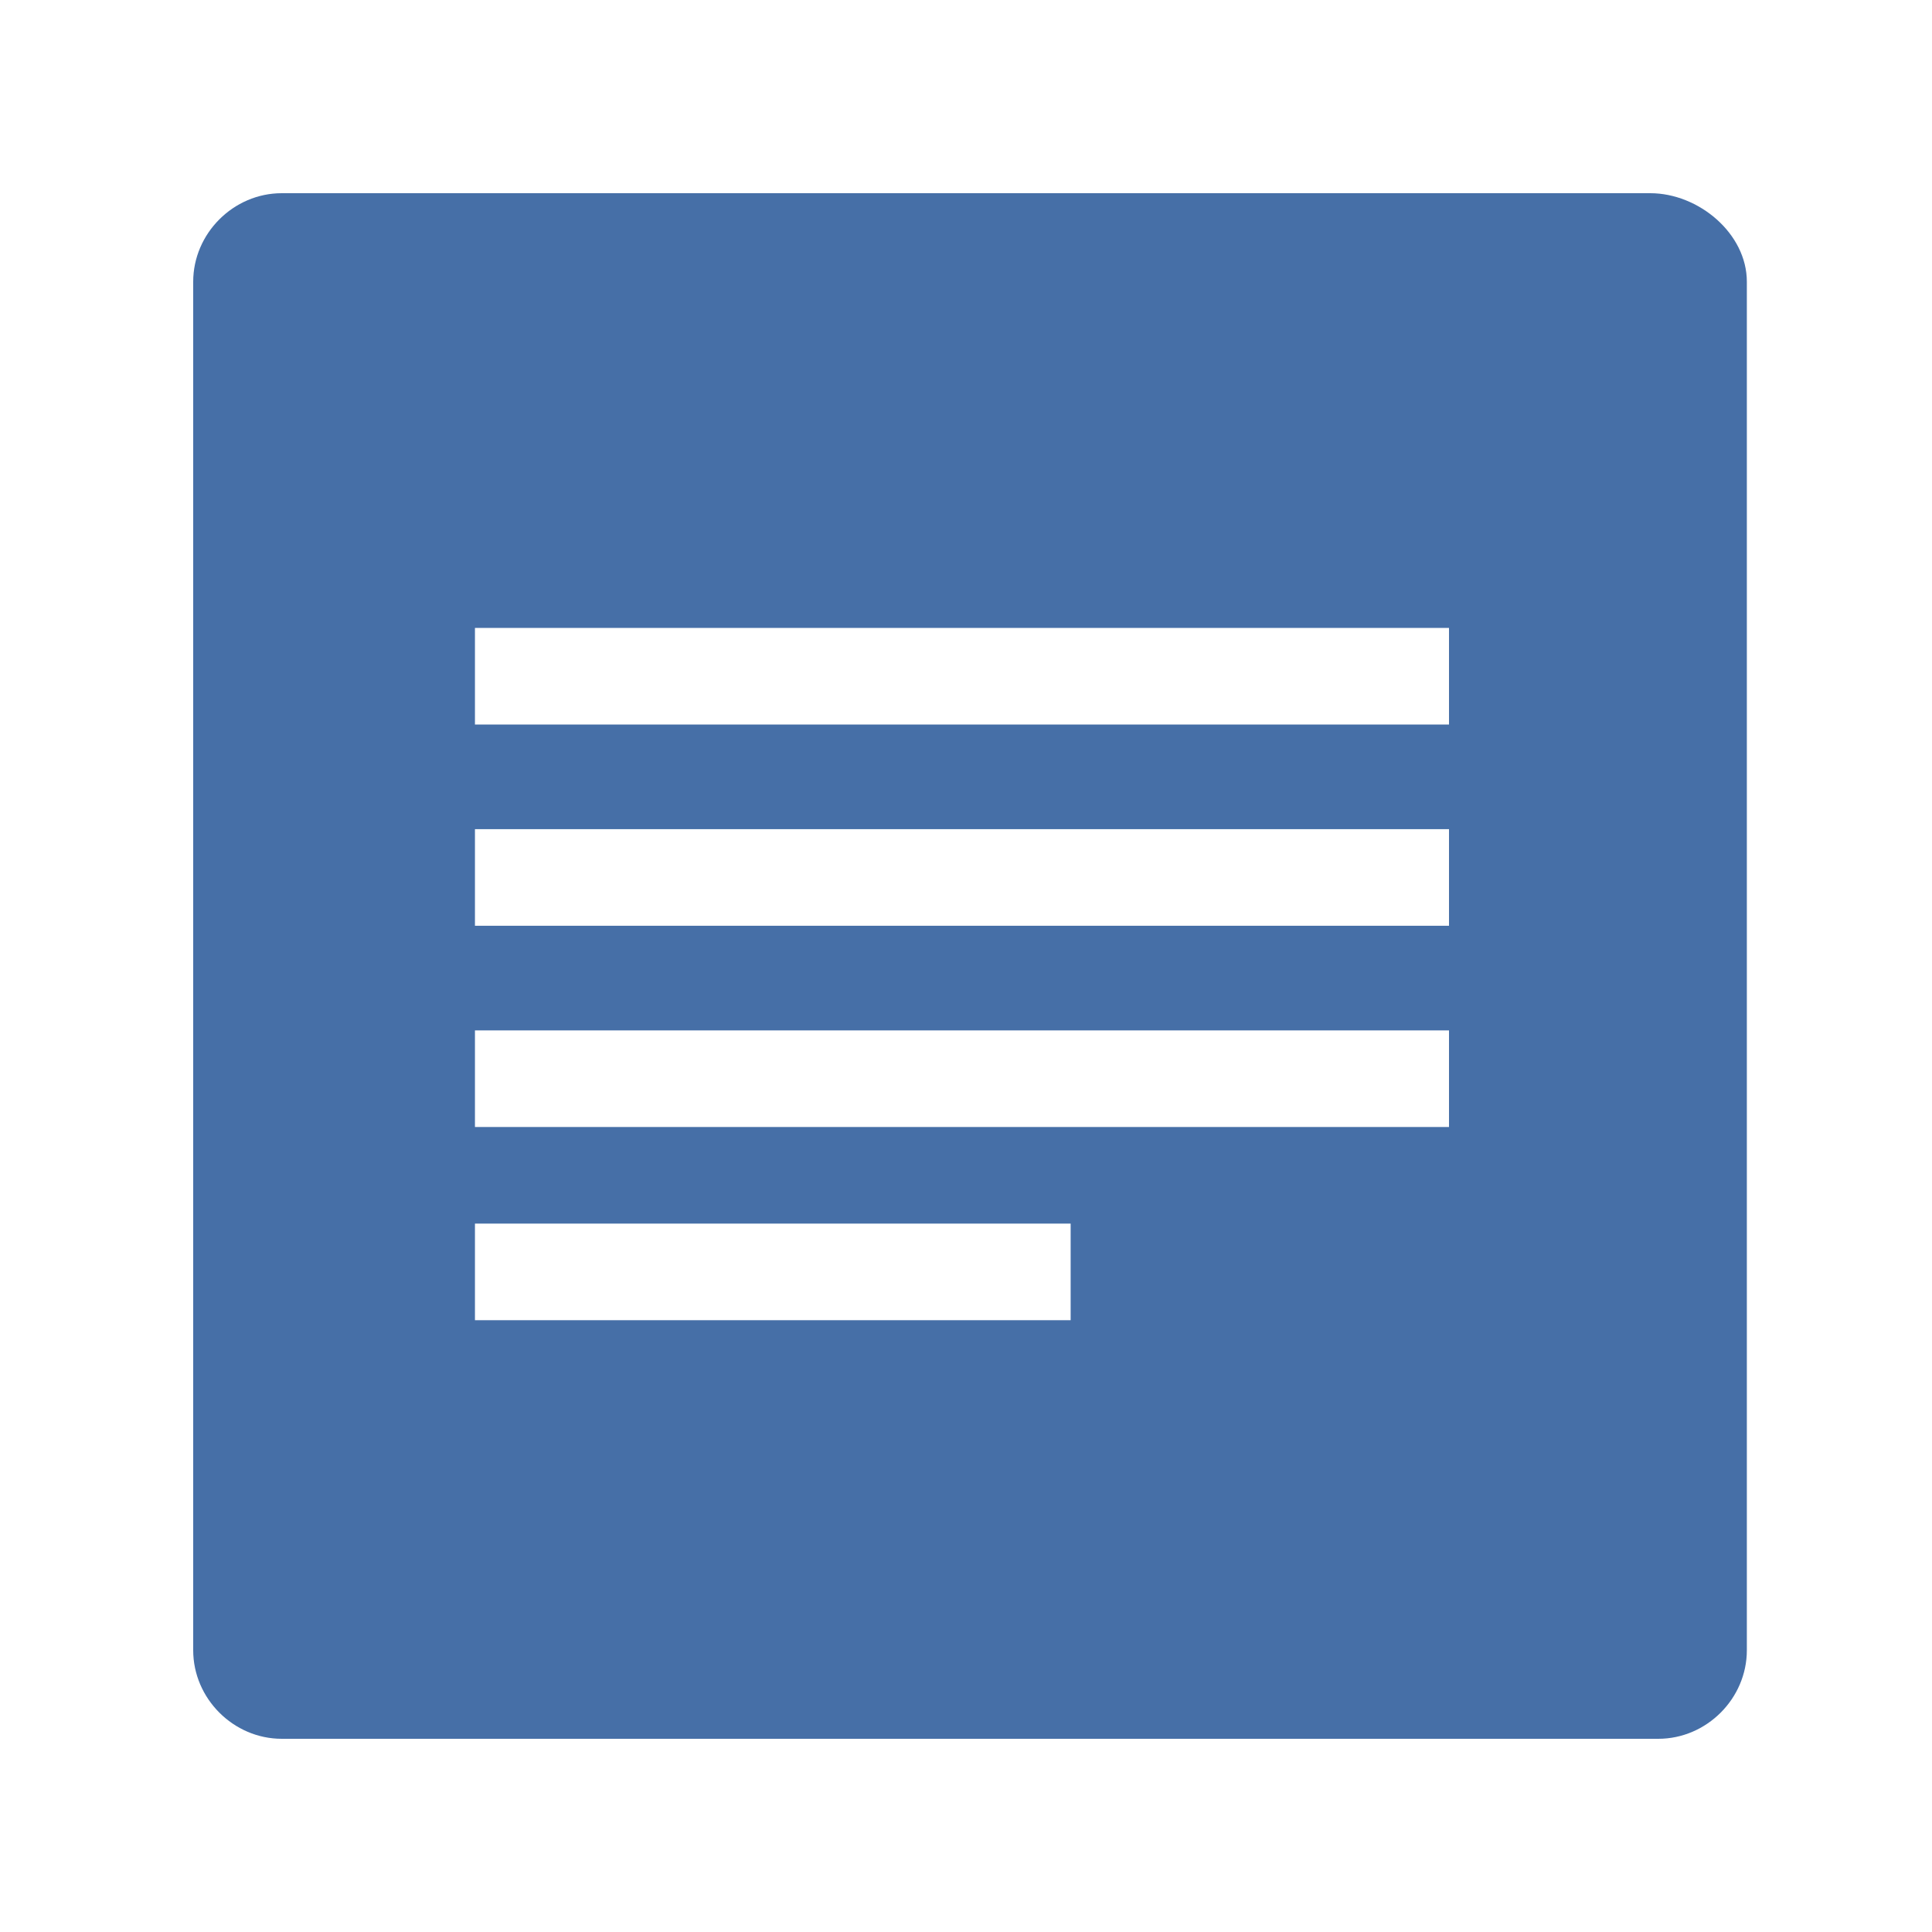 <?xml version="1.0" encoding="utf-8"?>
<!-- Generator: Adobe Illustrator 22.0.1, SVG Export Plug-In . SVG Version: 6.00 Build 0)  -->
<svg version="1.1" id="Camada_1" xmlns="http://www.w3.org/2000/svg" xmlns:xlink="http://www.w3.org/1999/xlink" x="0px" y="0px"
	 viewBox="0 0 24 24" style="enable-background:new 0 0 24 24;" xml:space="preserve">
<style type="text/css">
	.st0{fill:#466FA7;}
</style>
<path class="st0" d="M20.5,2.4H3.5c-0.6,0-1.1,0.5-1.1,1.1v17c0,0.6,0.5,1.1,1.1,1.1h17.1c0.6,0,1.1-0.5,1.1-1.1v-17
	C21.7,2.9,21.1,2.4,20.5,2.4z M13.3,16.4H5.9v-1.2h7.4V16.4z M18.1,14H5.9v-1.2h12.1V14z M18.1,11.5H5.9v-1.2h12.1V11.5z M18.1,9
	H5.9V7.8h12.1V9z"/>
</svg>
